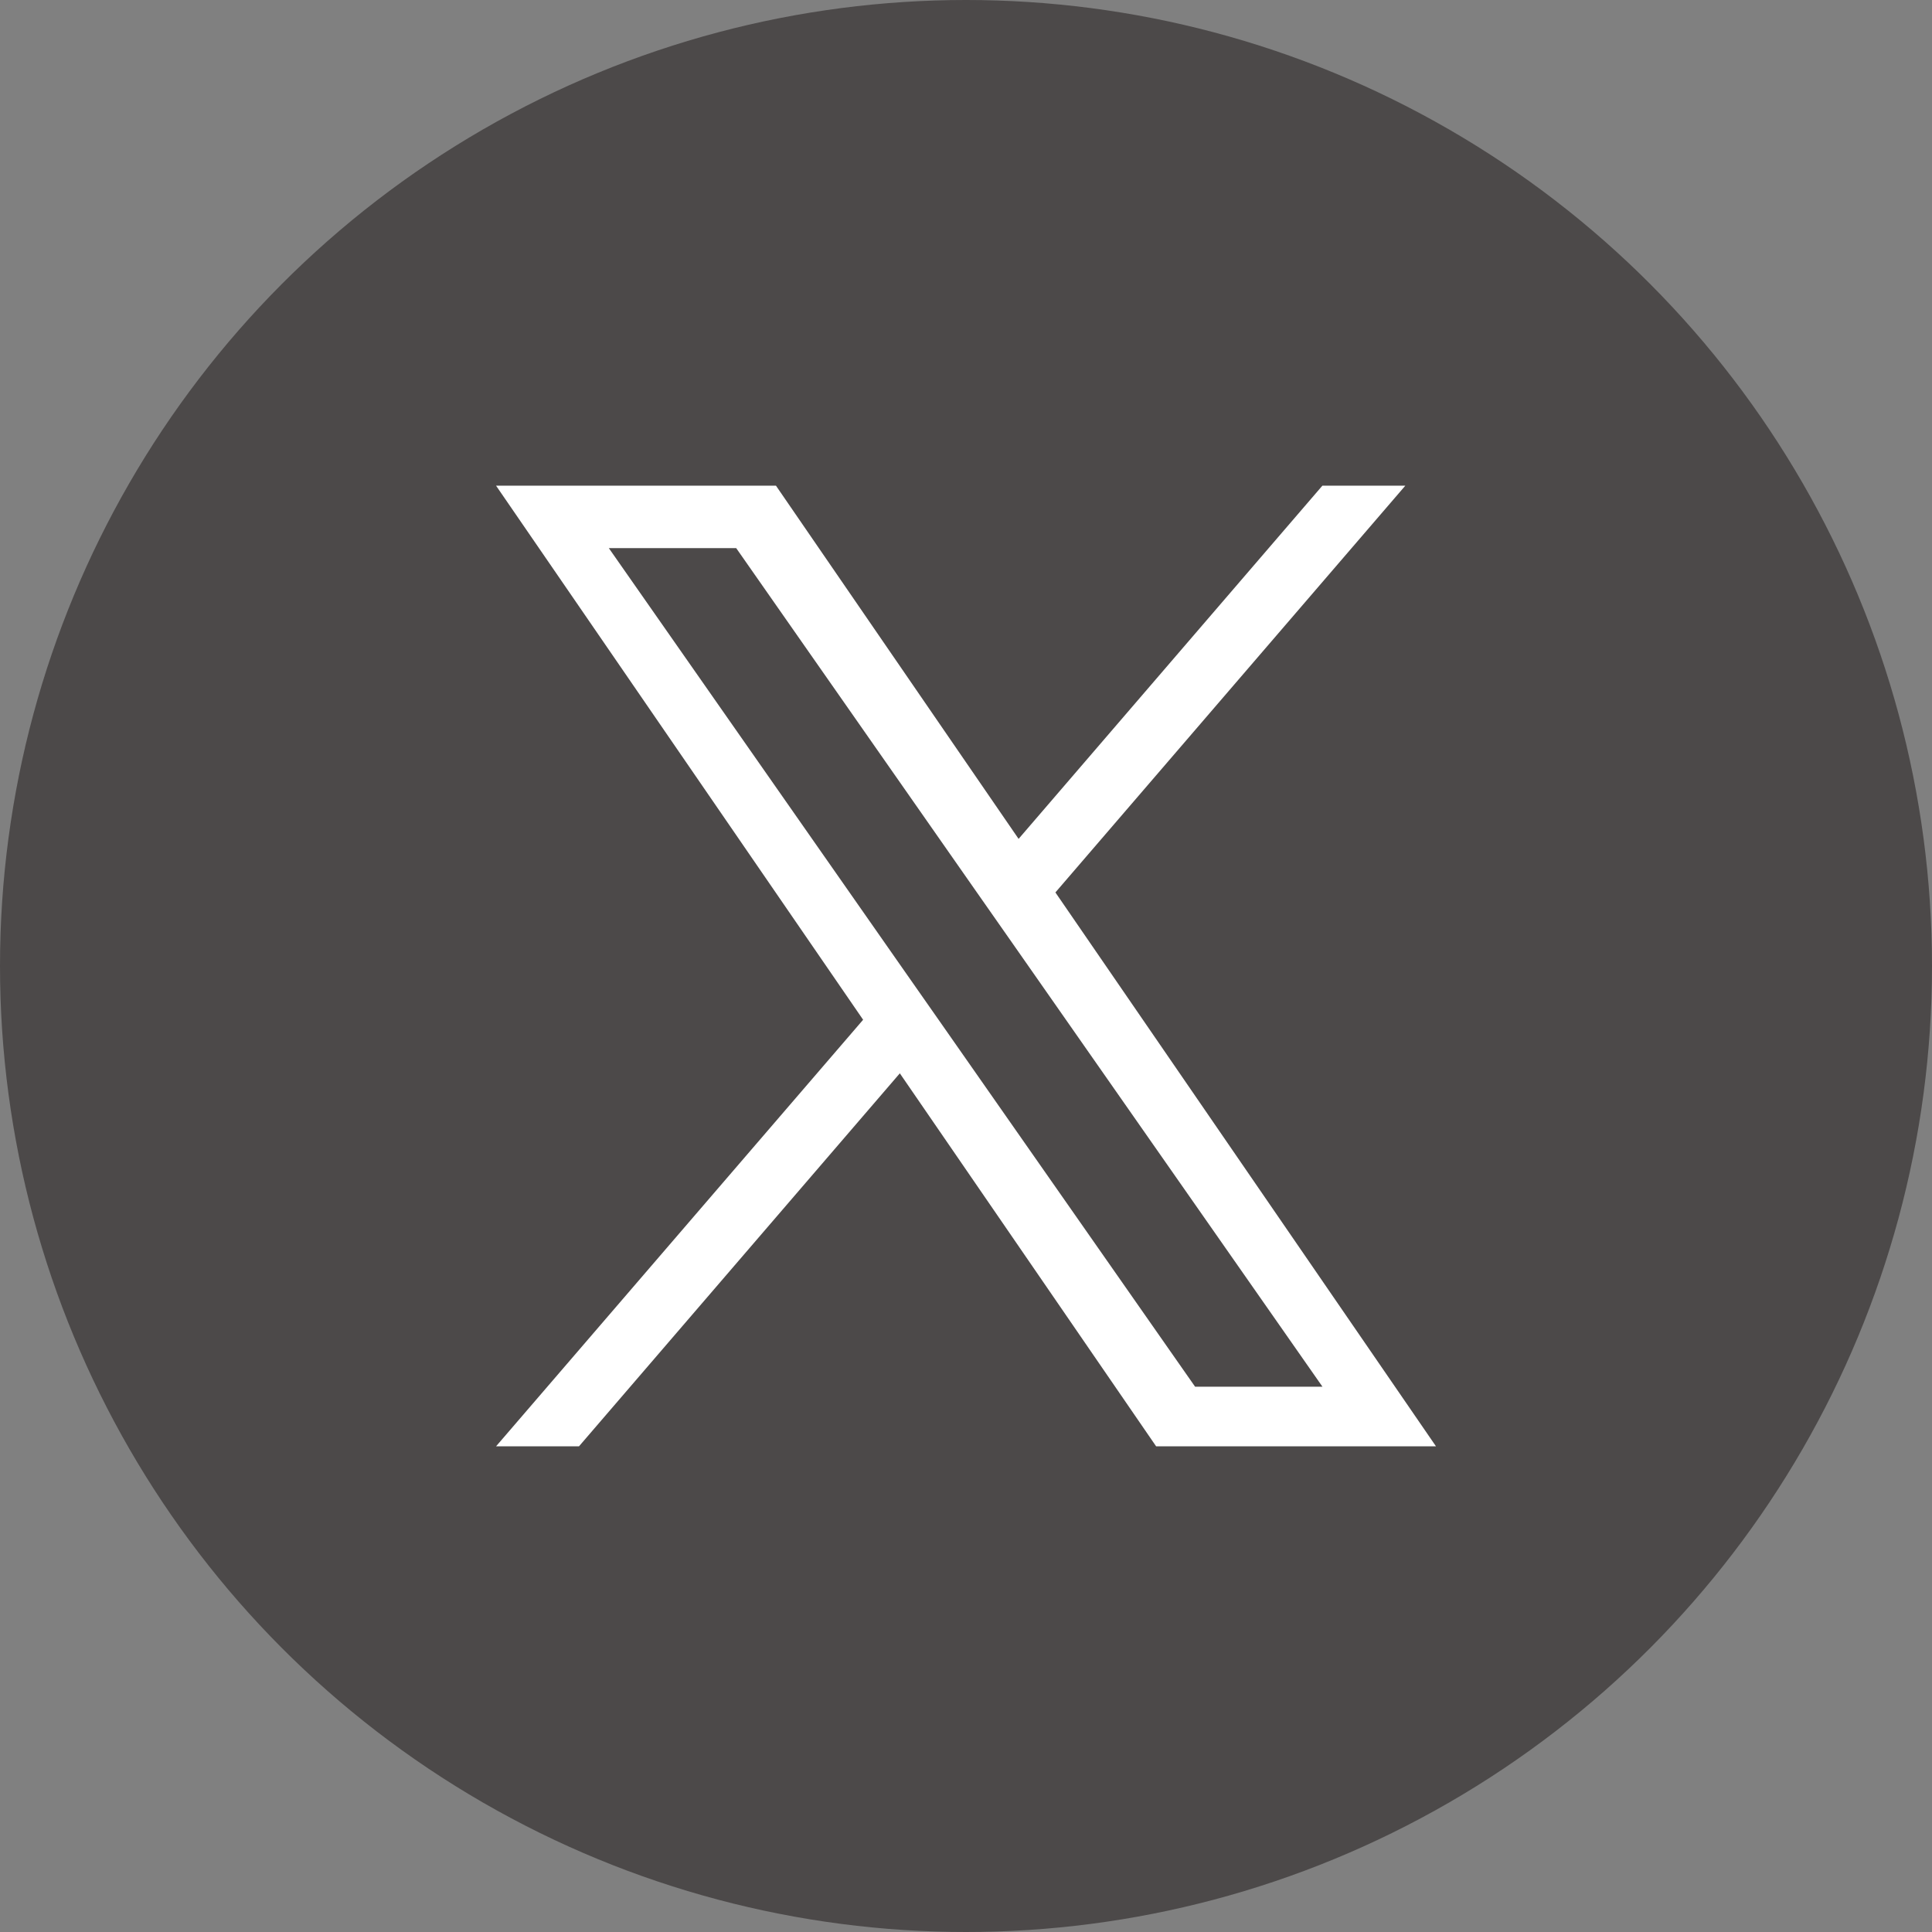 <svg xmlns="http://www.w3.org/2000/svg" width="40" height="40" viewBox="0 0 40 40">
  <rect x="0" y="0" width="40" height="40" fill="#808080" stroke="none"/>
  <g id="グループ_29" data-name="グループ 29" transform="translate(0.331 0.455)">
    <circle id="楕円形_2" data-name="楕円形 2" cx="20" cy="20" r="20" transform="translate(-0.331 -0.455)" fill="#4c4949"/>
    <path id="logo" d="M11.581,8.422,18.826,0H17.109l-6.29,7.313L5.795,0H0L7.6,11.058,0,19.89H1.717L8.36,12.167l5.306,7.722H19.46L11.581,8.422ZM9.23,11.155l-.77-1.1L2.335,1.293H4.972L9.915,8.364l.77,1.1,6.425,9.191H14.473l-5.243-7.5Z" transform="translate(9.939 9.6)" fill="#fff"/>
  </g>
</svg>
